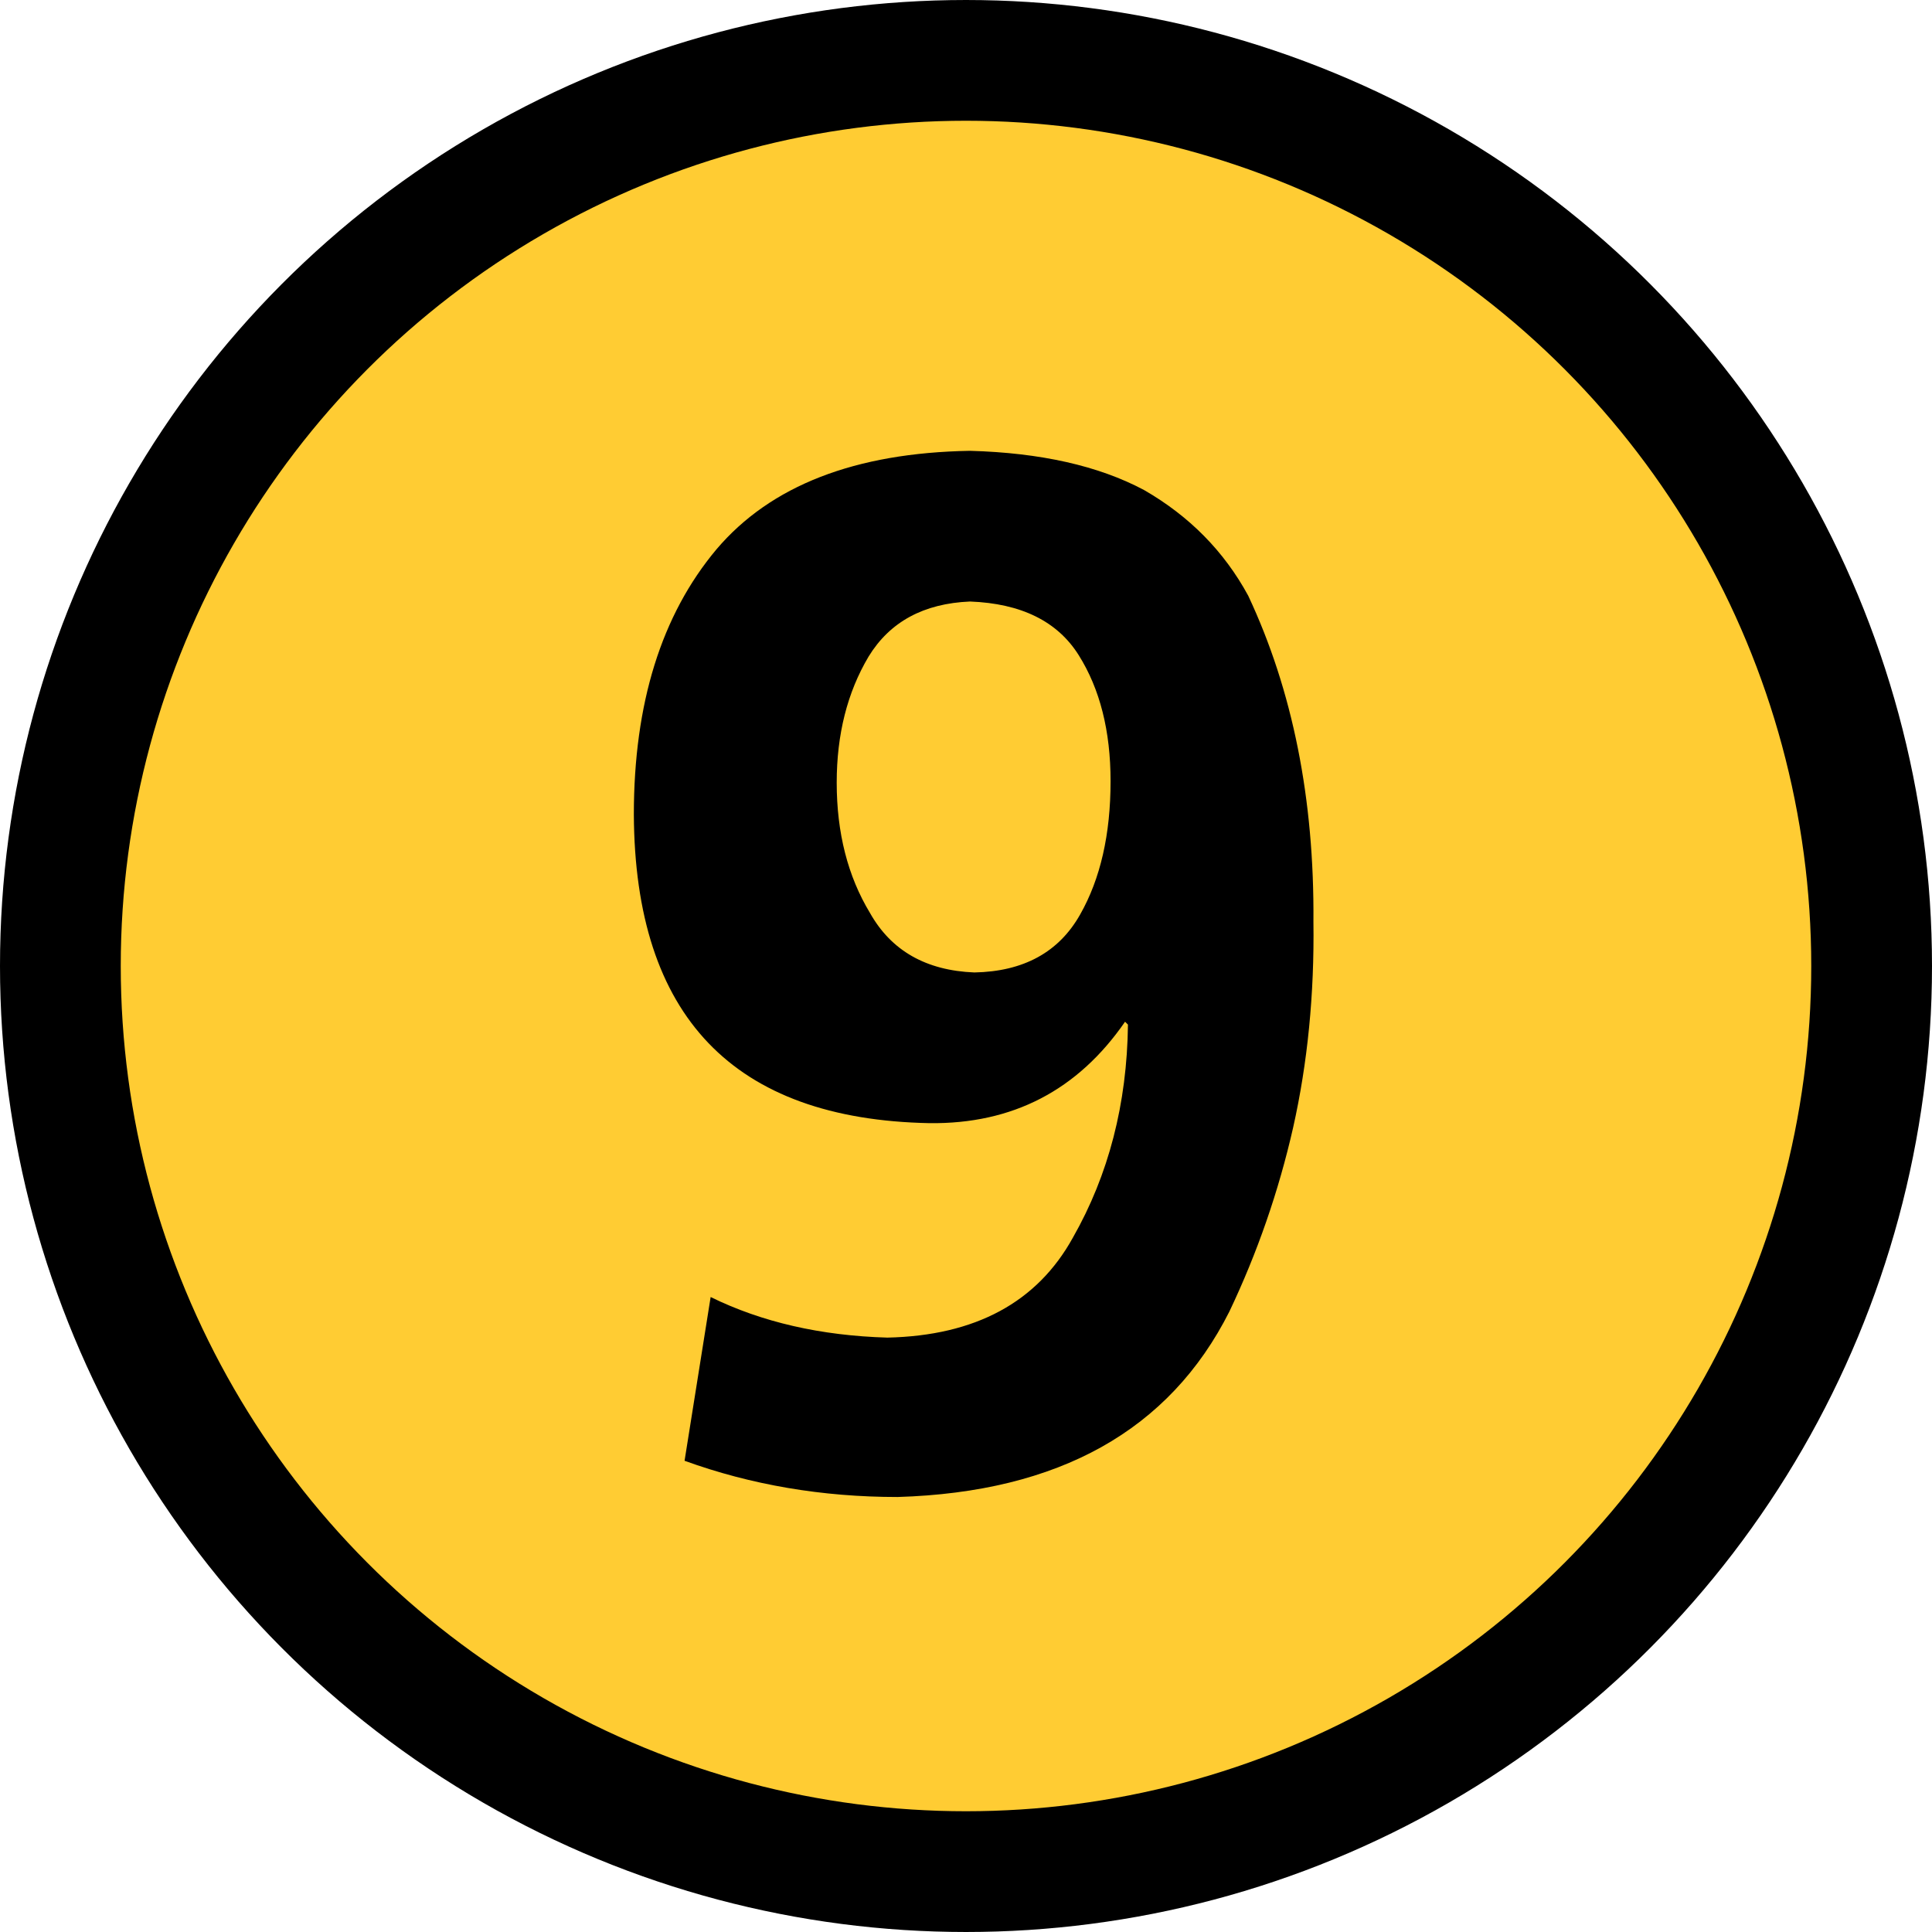 <?xml version="1.0" encoding="UTF-8" standalone="no"?>
<svg
   version="1.1"
   width="64"
   height="64"
   viewBox="-0.5 -0.5 64 64"
   id="svg5"
   xmlns="http://www.w3.org/2000/svg"
   xmlns:svg="http://www.w3.org/2000/svg">
  <defs
     id="defs1" />
  <g
     id="g5"
     transform="translate(-20,-20.5)">
    <g
       data-cell-id="d870Bag8j6acktKz4SQ5-0"
       id="g4">
      <g
         data-cell-id="d870Bag8j6acktKz4SQ5-1"
         id="g3">
        <g
           data-cell-id="6HLlT0bARtGWEDFIak3U-0"
           id="g2">
          <g
             id="g1">
            <circle
               cx="51.5"
               cy="52"
               fill="#ffcc33"
               stroke="#000000"
               stroke-width="4"
               pointer-events="all"
               style="fill:#ffcc33"
               id="ellipse1"
               r="30" />
          </g>
        </g>
      </g>
    </g>
  </g>
  <path
     d="m 23.041,42.466 q 2.544,1.248 5.856,1.344 4.368,-0.096 6.144,-3.312 1.776,-3.12 1.824,-7.056 l -0.096,-0.096 q -2.352,3.408 -6.48,3.36 -9.744,-0.192 -9.792,-10.224 0,-5.52 2.736,-8.784 2.688,-3.168 8.4,-3.264 3.504,0.096 5.76,1.296 2.256,1.296 3.456,3.504 2.208,4.704 2.16,10.8 0.048,3.6 -0.672,6.816 -0.72,3.168 -2.112,6.096 -2.976,5.904 -10.992,6.144 -3.744,0 -7.056,-1.2 z m 8.736,-10.752 q 2.448,-0.048 3.504,-1.92 1.008,-1.776 1.008,-4.416 0,-2.496 -1.056,-4.176 -1.056,-1.68 -3.6,-1.776 -2.304,0.096 -3.36,1.824 -1.056,1.776 -1.056,4.176 0,2.496 1.104,4.32 1.056,1.872 3.456,1.968 z"
     id="text2"
     style="font-weight:bold;font-size:48px;line-height:0.8;font-family:'Frutiger LT 65 Bold';-inkscape-font-specification:'Frutiger LT 65 Bold,  Bold';text-align:center;text-anchor:middle;stroke-width:2"
     aria-label="9" />
</svg>
